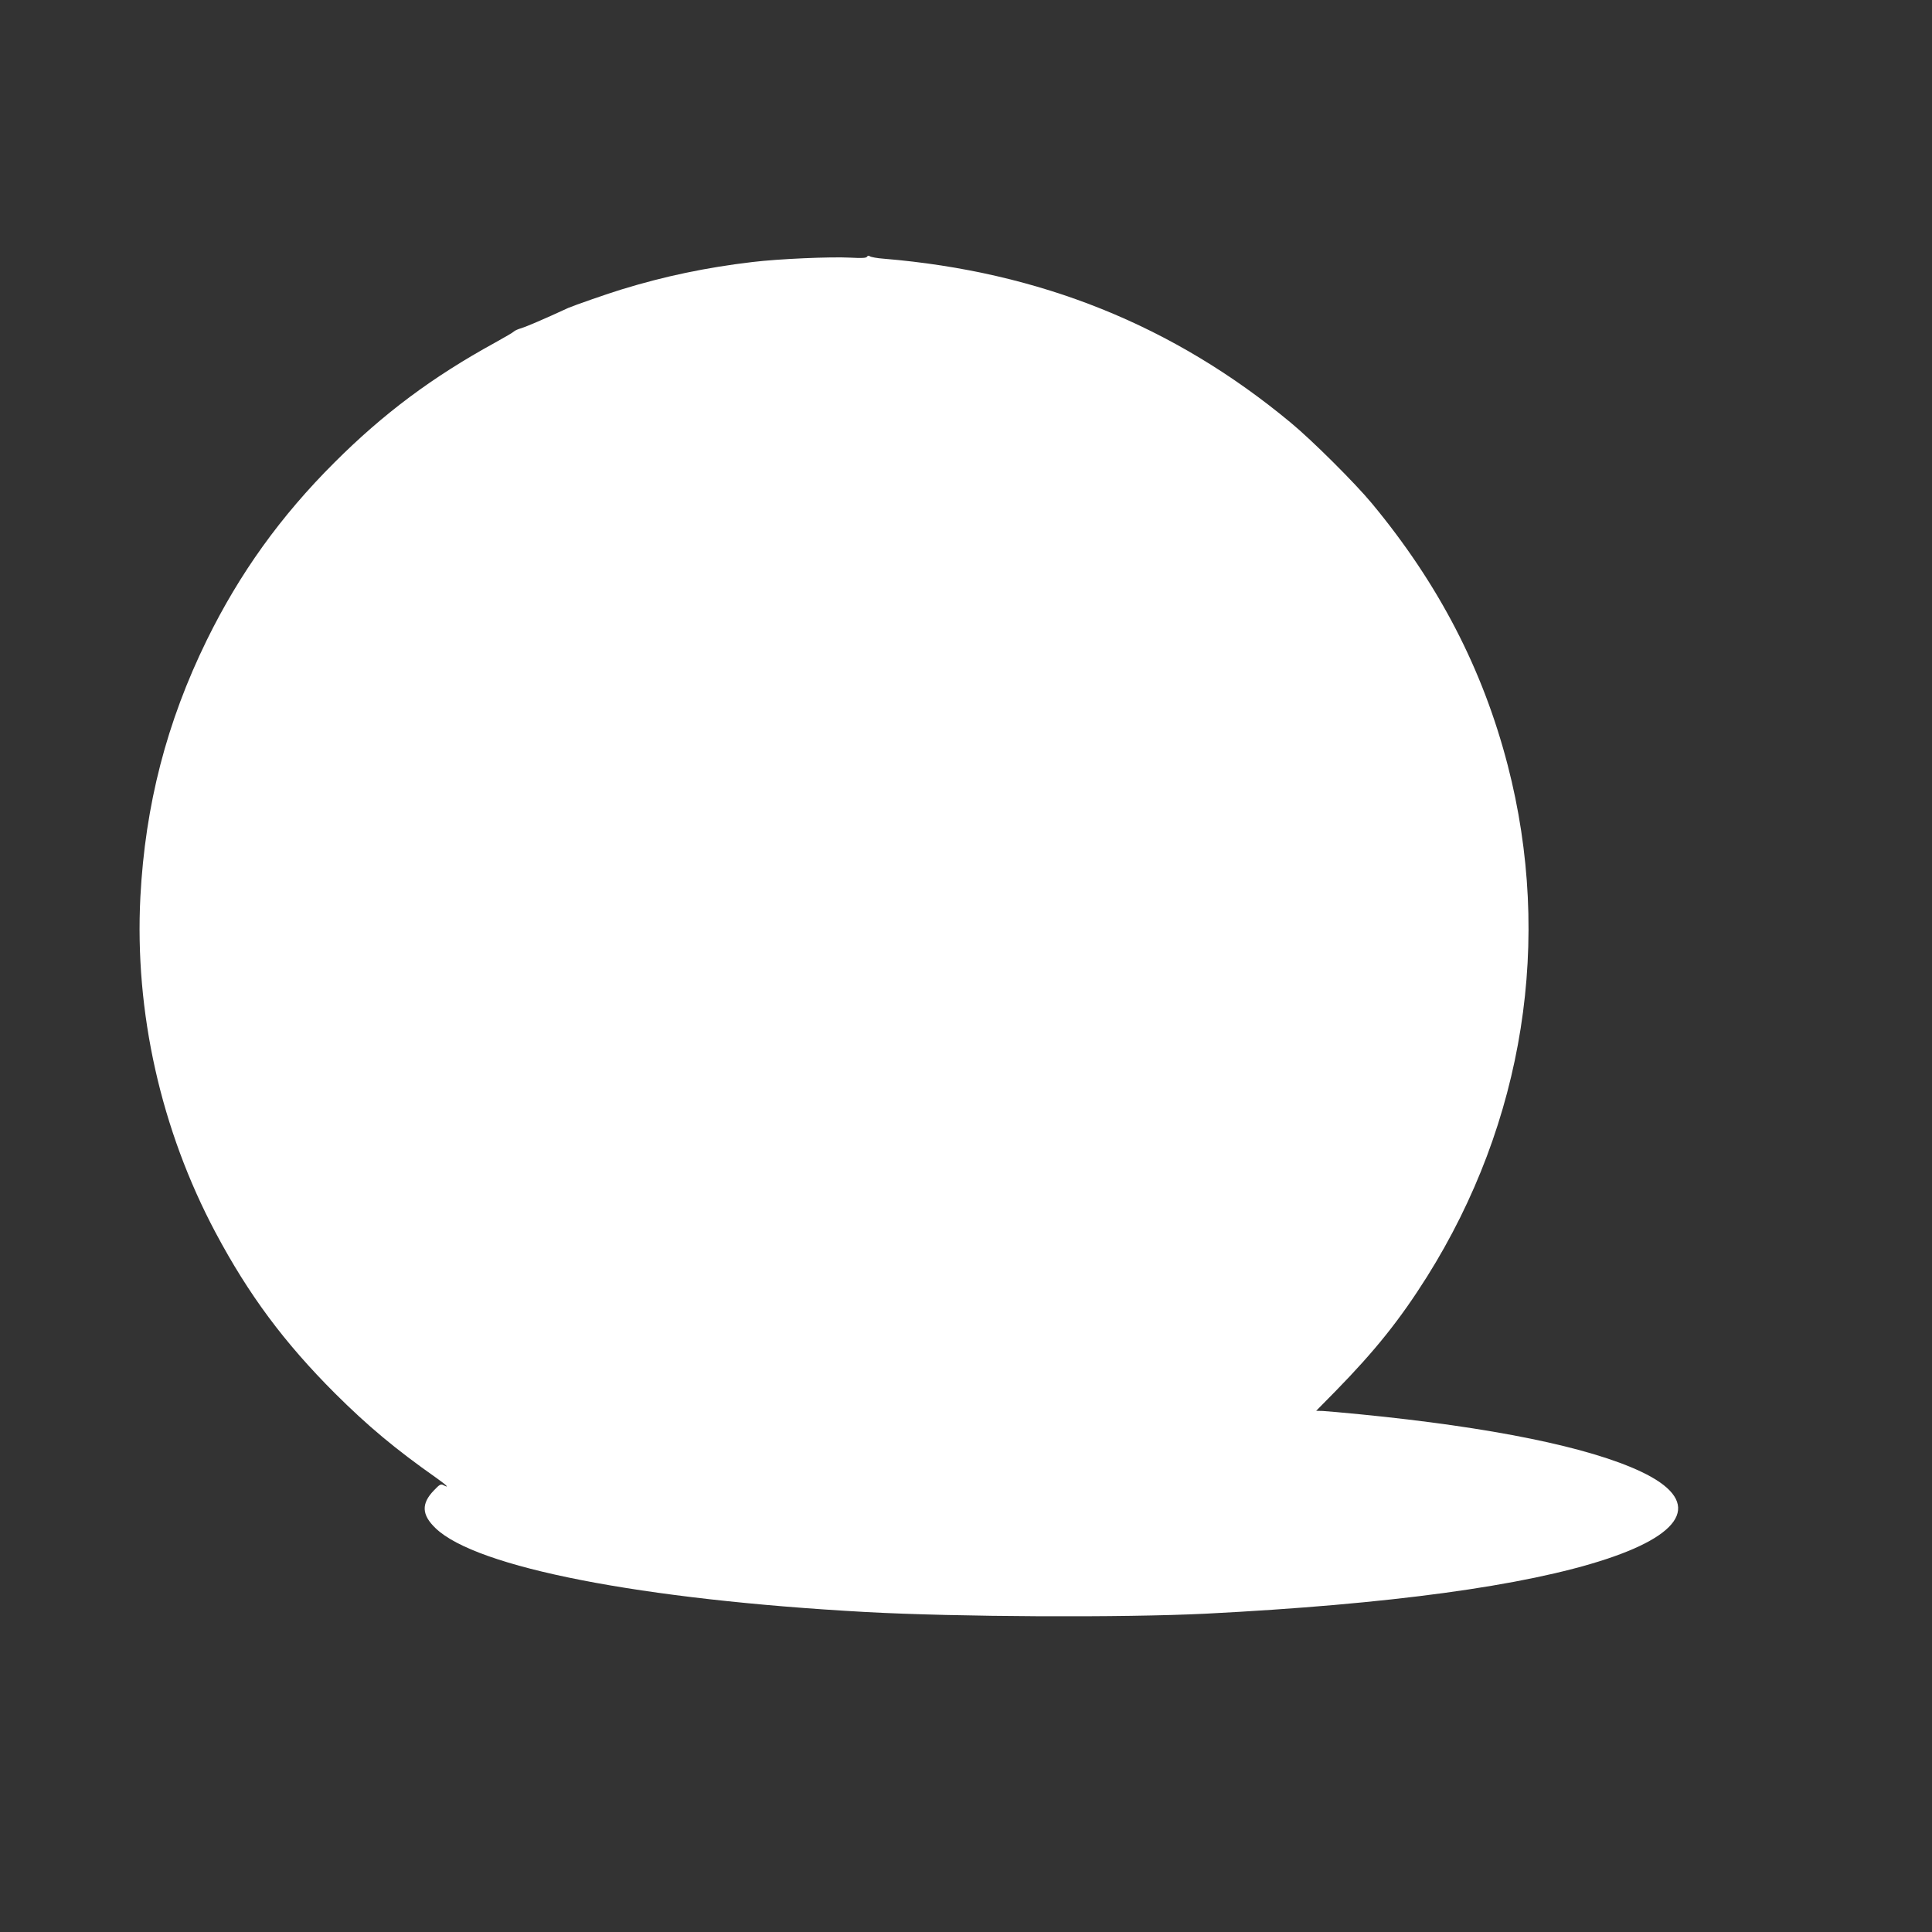<?xml version="1.0" standalone="no"?>
<!DOCTYPE svg PUBLIC "-//W3C//DTD SVG 20010904//EN"
 "http://www.w3.org/TR/2001/REC-SVG-20010904/DTD/svg10.dtd">
<svg version="1.0" xmlns="http://www.w3.org/2000/svg"
 width="1280pt" height="1280pt" viewBox="0 0 1280 1280"
 preserveAspectRatio="xMidYMid meet">
<rect x="0" y="0" width="1280" height="1280" fill="#333333" stroke="none"/>
<g transform="translate(0,1280) scale(0.1,-0.1)"
fill="#ffffff" stroke="none">
<path d="M5744 11099 c-5 -9 -36 -10 -111 -6 -129 7 -475 -8 -648 -29 -305
-36 -582 -94 -865 -181 -90 -27 -321 -108 -355 -123 -162 -75 -278 -124 -310
-134 -22 -6 -44 -16 -50 -22 -5 -6 -62 -39 -125 -74 -414 -227 -739 -469
-1065 -795 -356 -355 -628 -734 -845 -1176 -266 -543 -408 -1092 -440 -1702
-39 -763 136 -1542 498 -2223 220 -413 455 -729 791 -1065 219 -218 401 -370
674 -562 66 -47 88 -69 46 -47 -18 10 -26 6 -64 -34 -85 -88 -82 -162 11 -251
270 -260 1363 -473 2849 -555 605 -33 1708 -38 2255 -11 1213 62 2113 184
2650 361 543 179 628 393 232 580 -343 162 -988 294 -1862 380 -113 11 -224
21 -247 22 l-43 1 129 131 c262 268 426 473 605 757 643 1024 834 2234 535
3389 -165 637 -458 1202 -900 1735 -111 134 -397 419 -539 536 -775 643 -1660
999 -2695 1085 -44 3 -85 11 -92 16 -7 6 -14 5 -19 -3z"/>
</g>
</svg>
